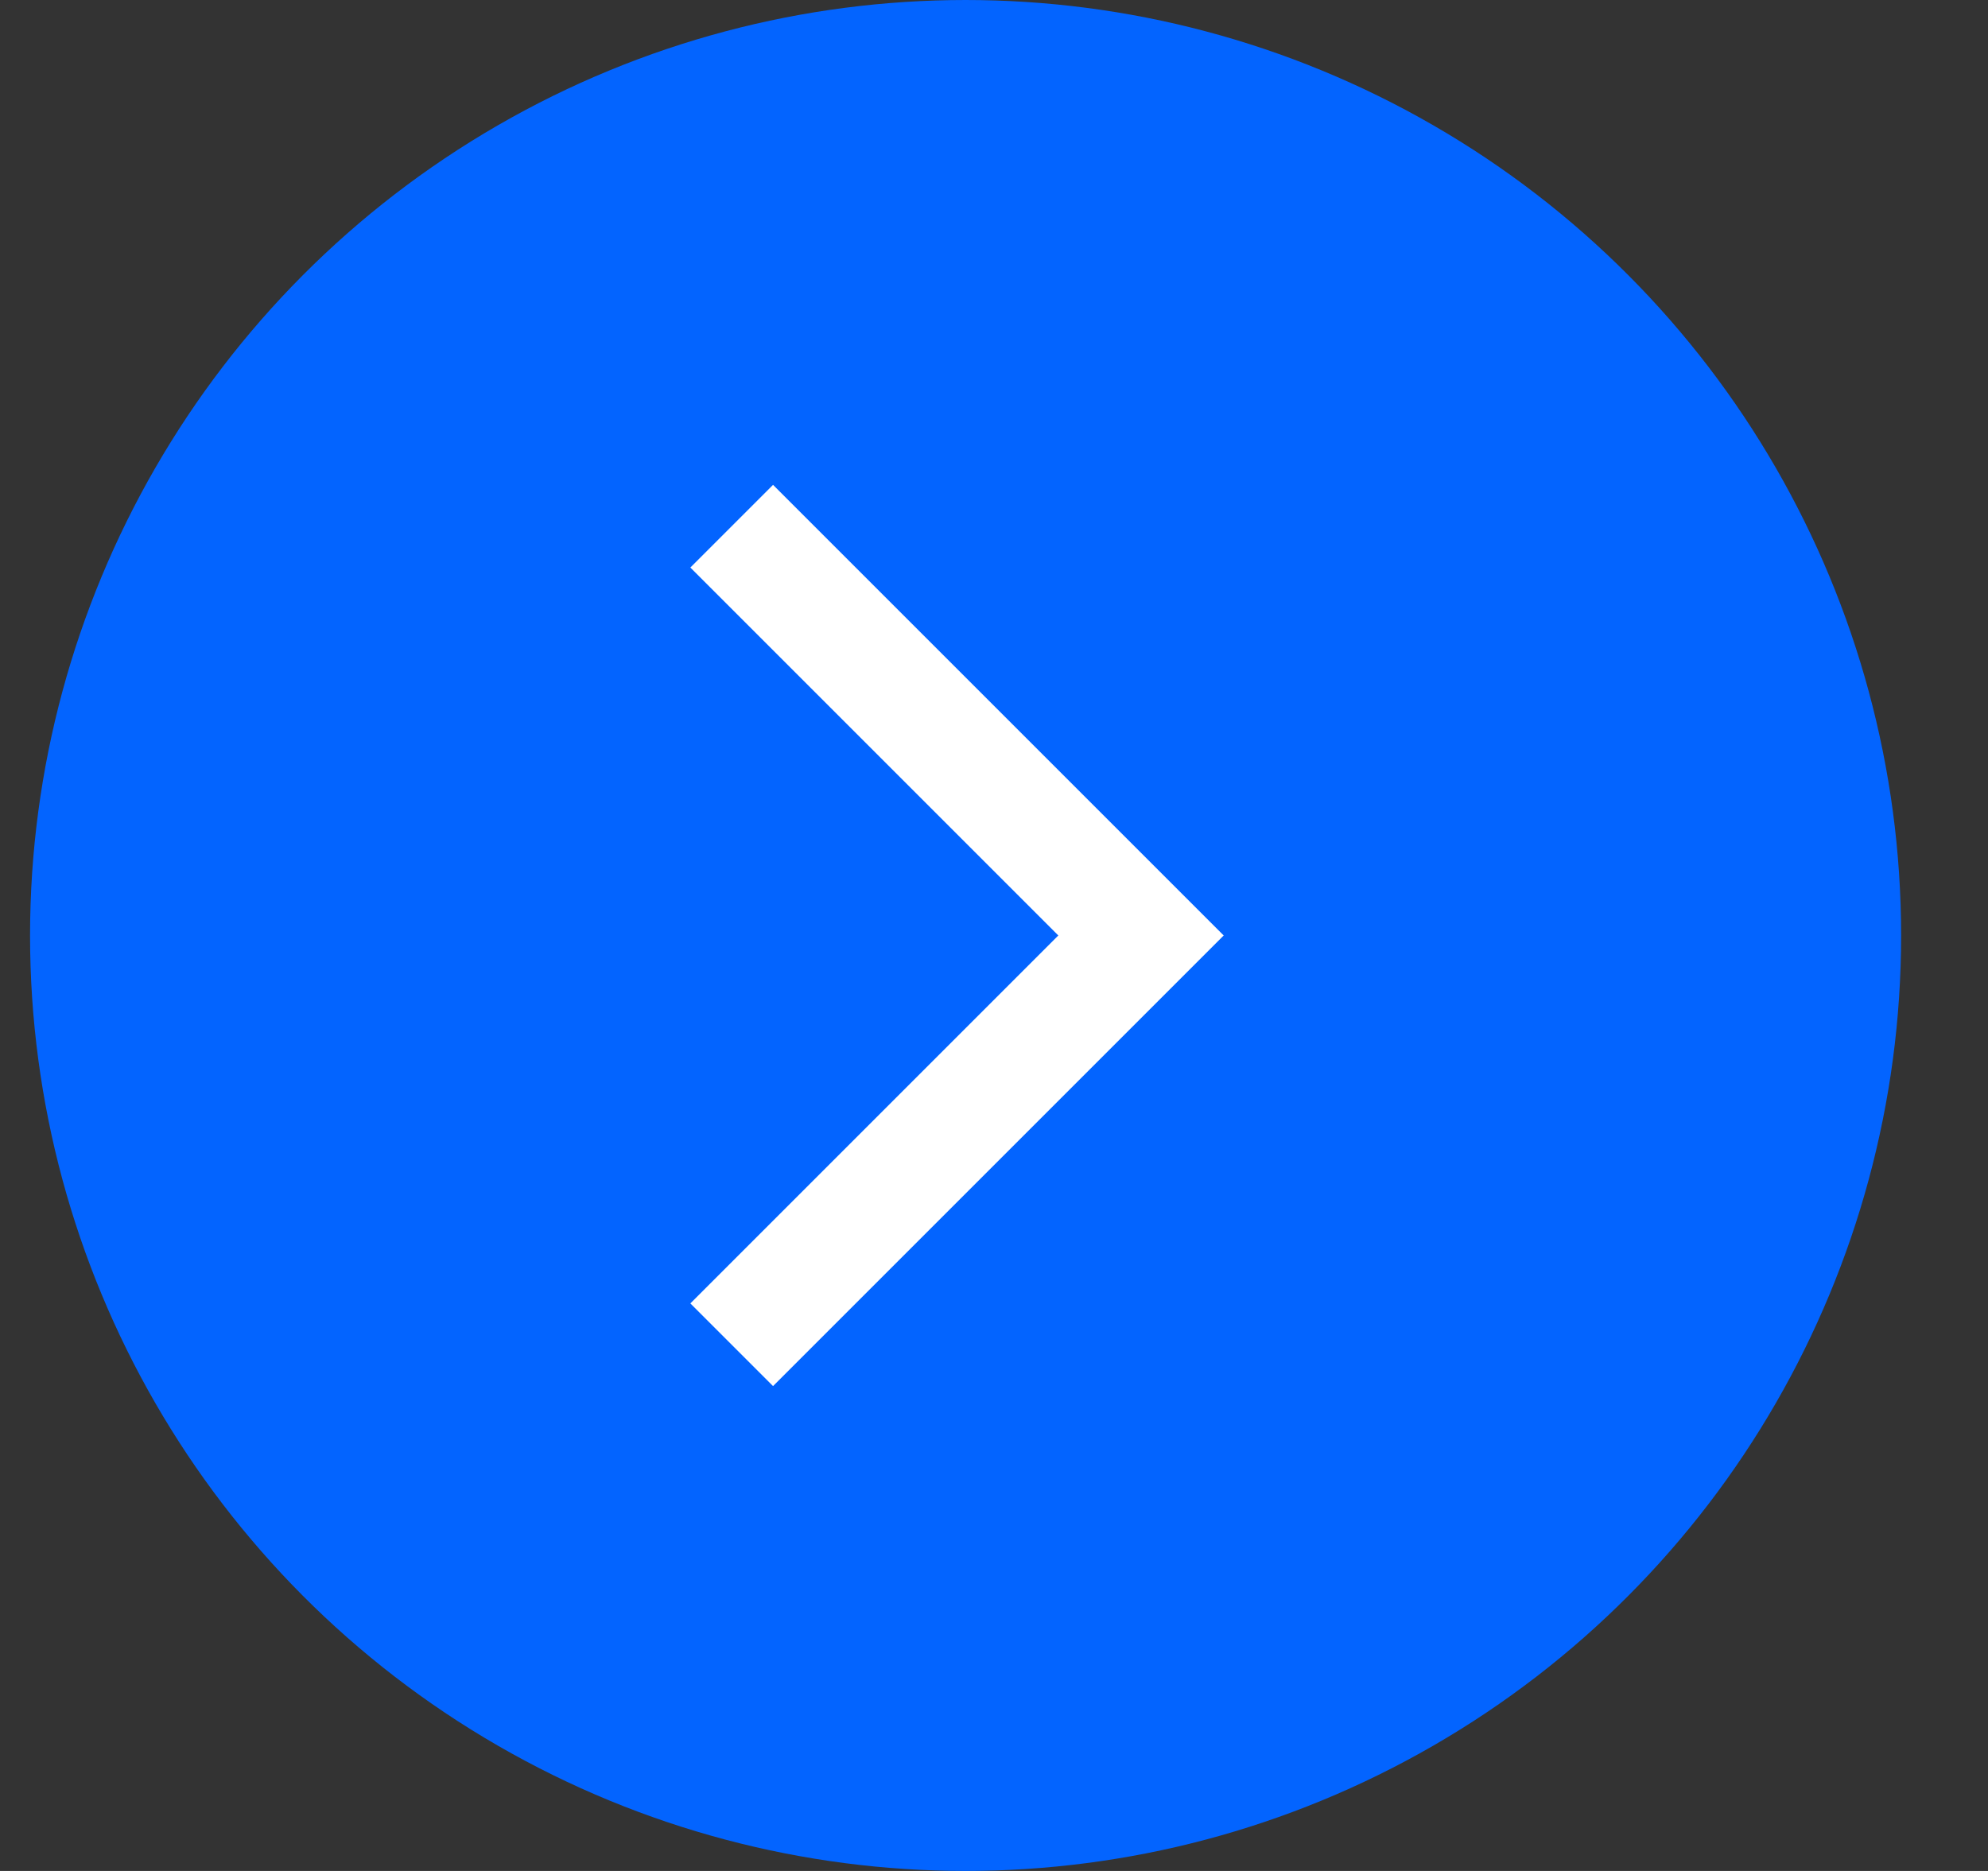 <svg width="17" height="16" viewBox="0 0 17 16" fill="none" xmlns="http://www.w3.org/2000/svg">
<rect x="0" y="0" width="17" height="16" fill="#333333" stroke="none"/>
<circle cx="8.257" cy="8" r="8" fill="#0364FF"/>
<path d="M6.257 4.5L9.757 8L6.257 11.5" stroke="white"/>
</svg>
